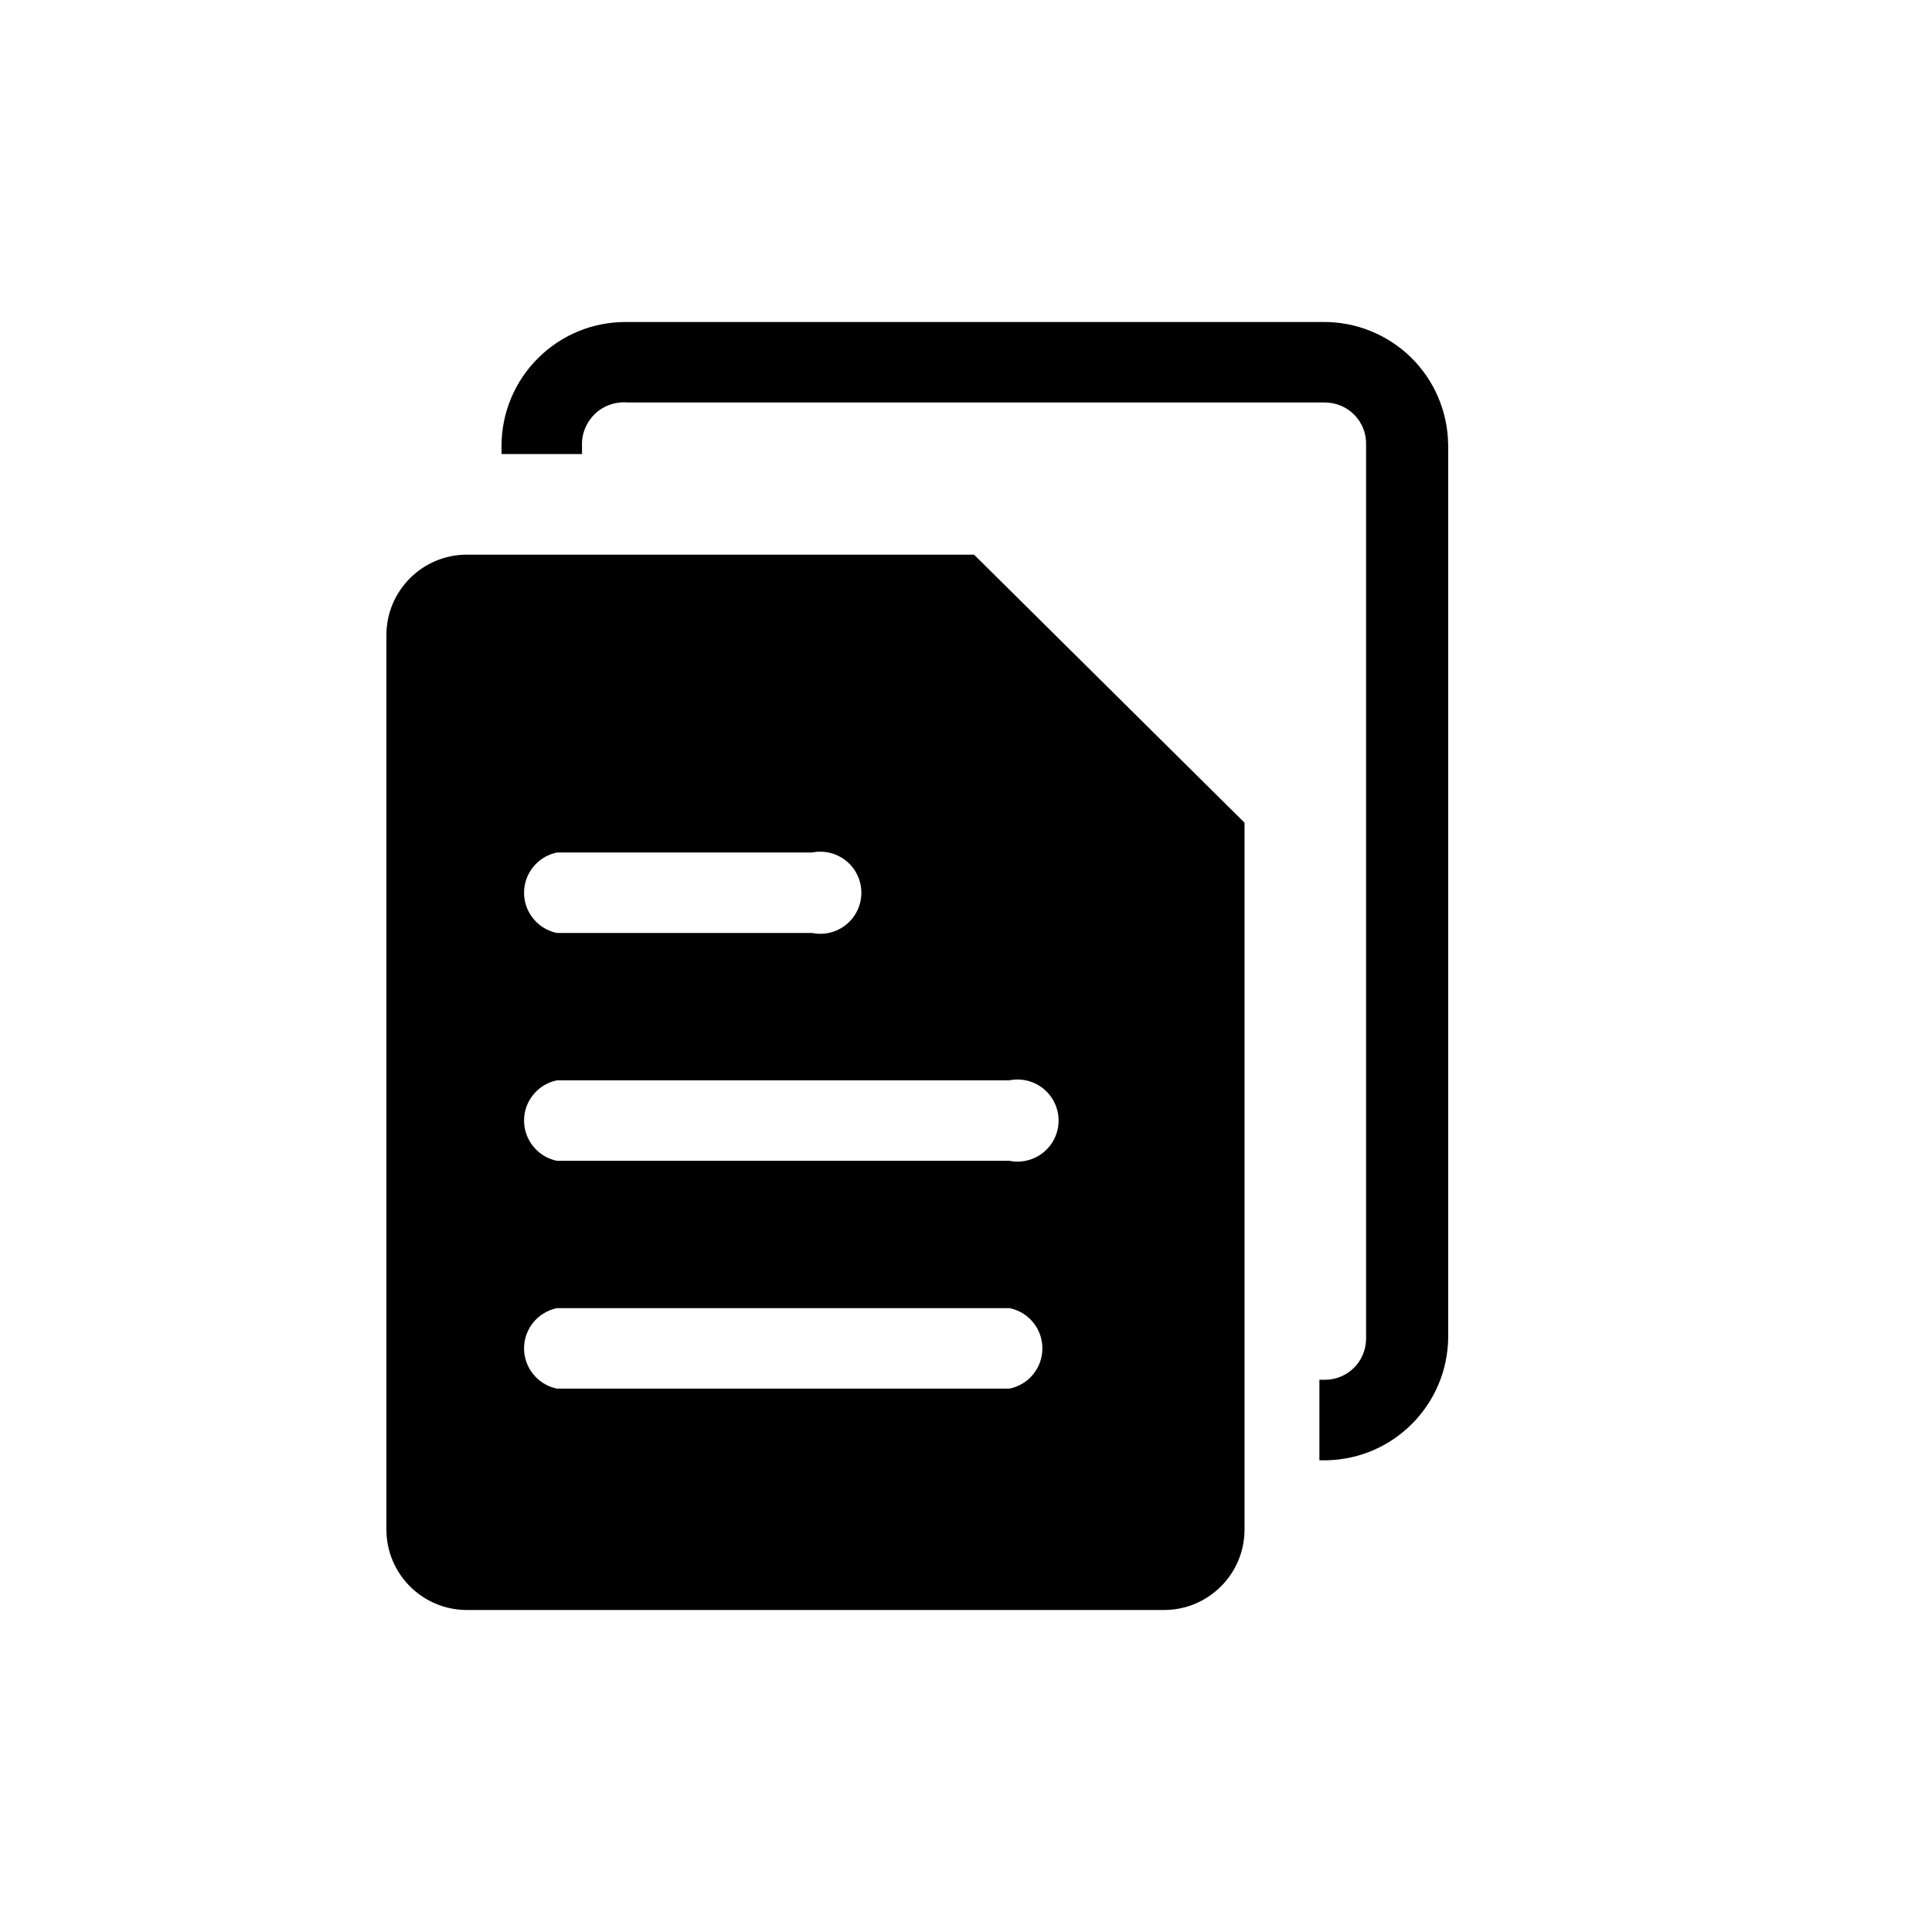 <svg width="24" height="24" viewBox="0 0 24 24" fill="none" xmlns="http://www.w3.org/2000/svg">
<path fill-rule="evenodd" clip-rule="evenodd" d="M12.1 6.89L15.46 10.22V19C15.46 19.552 15.012 20 14.46 20H5.8C5.248 20 4.8 19.552 4.8 19V7.89C4.8 7.338 5.248 6.89 5.8 6.89H12.1ZM7.765 4L7.8 4H16.43C16.842 3.995 17.238 4.155 17.532 4.444C17.816 4.725 17.98 5.106 17.989 5.505L17.99 5.54V16.61C17.984 17.444 17.317 18.12 16.487 18.14L16.46 18.14H16.39V17.14H16.46C16.595 17.14 16.725 17.086 16.82 16.991C16.91 16.901 16.963 16.78 16.969 16.654L16.97 16.63V5.52C16.973 5.383 16.92 5.251 16.824 5.153C16.733 5.061 16.611 5.006 16.483 5.001L16.46 5H7.8C7.65 4.986 7.501 5.037 7.392 5.14C7.288 5.239 7.229 5.375 7.229 5.518L7.23 5.54V5.64H6.23V5.54C6.23 5.127 6.396 4.73 6.692 4.441C6.978 4.159 7.364 4.001 7.765 4ZM12.54 16.25H6.92C6.682 16.298 6.51 16.507 6.51 16.75C6.51 16.986 6.673 17.191 6.901 17.246L6.92 17.25H12.54C12.778 17.202 12.949 16.993 12.949 16.75C12.949 16.514 12.787 16.309 12.559 16.254L12.54 16.25ZM13.064 13.636C12.953 13.471 12.756 13.385 12.56 13.416L12.54 13.42H6.92C6.682 13.468 6.51 13.677 6.51 13.92C6.51 14.156 6.673 14.361 6.901 14.416L6.92 14.42H12.54C12.742 14.461 12.949 14.375 13.064 14.204C13.179 14.032 13.179 13.808 13.064 13.636ZM10.614 10.806C10.503 10.641 10.306 10.555 10.11 10.586L10.09 10.59H6.92C6.682 10.638 6.51 10.847 6.51 11.09C6.51 11.326 6.673 11.531 6.901 11.586L6.92 11.59H10.09C10.292 11.631 10.499 11.545 10.614 11.374C10.729 11.202 10.729 10.978 10.614 10.806Z" fill="black"/>
</svg>
